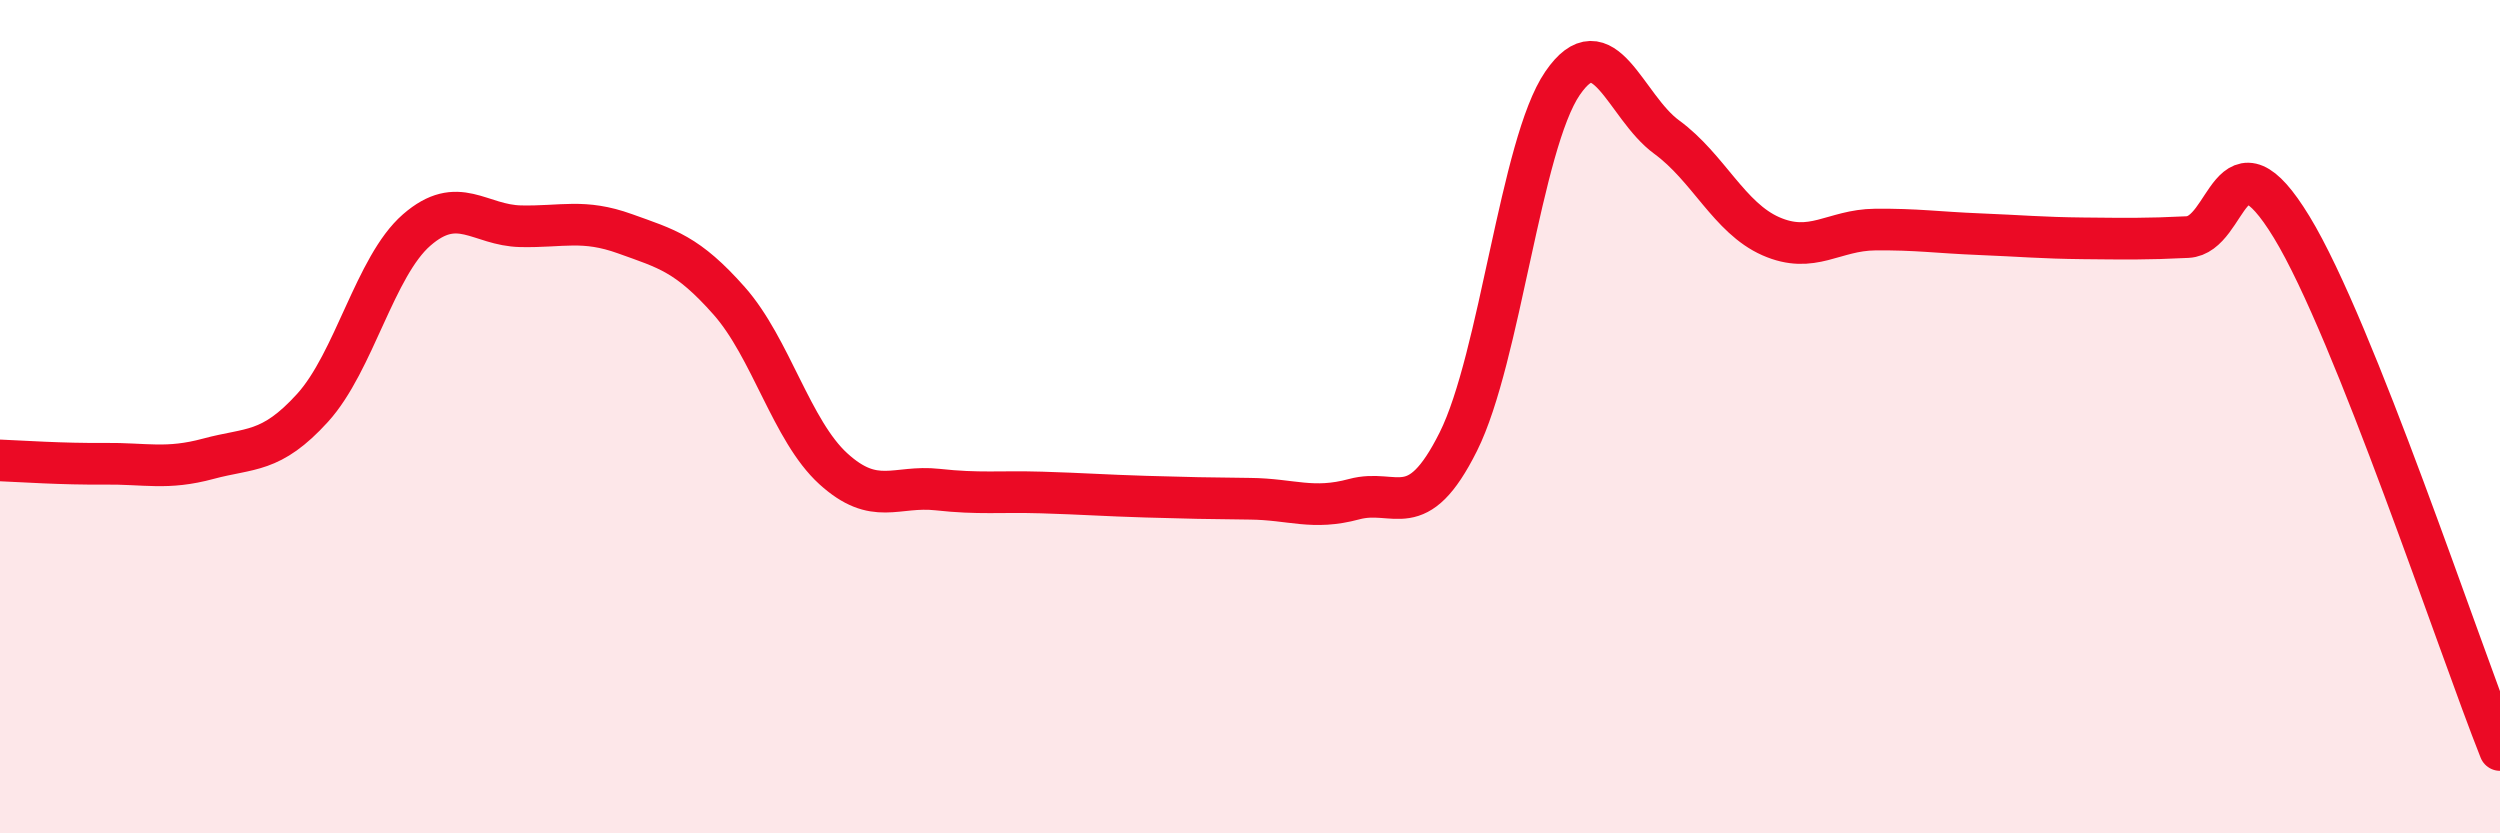 
    <svg width="60" height="20" viewBox="0 0 60 20" xmlns="http://www.w3.org/2000/svg">
      <path
        d="M 0,11.05 C 0.5,11.07 1.5,11.14 2.5,11.13 C 3.5,11.12 4,11.28 5,11.01 C 6,10.74 6.5,10.89 7.5,9.79 C 8.5,8.69 9,6.39 10,5.52 C 11,4.65 11.5,5.41 12.5,5.43 C 13.5,5.45 14,5.25 15,5.61 C 16,5.97 16.5,6.09 17.5,7.22 C 18.5,8.35 19,10.34 20,11.25 C 21,12.16 21.5,11.64 22.5,11.75 C 23.5,11.86 24,11.79 25,11.82 C 26,11.85 26.5,11.89 27.5,11.92 C 28.5,11.95 29,11.96 30,11.97 C 31,11.98 31.5,12.25 32.5,11.98 C 33.5,11.71 34,12.6 35,10.6 C 36,8.6 36.5,3.46 37.5,2 C 38.5,0.54 39,2.56 40,3.29 C 41,4.02 41.5,5.23 42.5,5.67 C 43.5,6.11 44,5.52 45,5.51 C 46,5.5 46.5,5.58 47.5,5.62 C 48.5,5.66 49,5.71 50,5.72 C 51,5.73 51.5,5.74 52.5,5.69 C 53.5,5.64 53.5,2.99 55,5.45 C 56.5,7.91 59,15.49 60,18L60 20L0 20Z"
        fill="#EB0A25"
        opacity="0.1"
        stroke-linecap="round"
        stroke-linejoin="round"
      />
      <path
        d="M 0,11.05 C 0.5,11.07 1.5,11.14 2.5,11.13 C 3.5,11.12 4,11.28 5,11.01 C 6,10.74 6.5,10.89 7.5,9.79 C 8.5,8.69 9,6.39 10,5.52 C 11,4.65 11.5,5.41 12.5,5.43 C 13.5,5.45 14,5.25 15,5.61 C 16,5.97 16.5,6.09 17.5,7.22 C 18.5,8.35 19,10.34 20,11.25 C 21,12.16 21.5,11.64 22.5,11.75 C 23.5,11.86 24,11.79 25,11.82 C 26,11.85 26.5,11.89 27.5,11.92 C 28.5,11.95 29,11.96 30,11.97 C 31,11.98 31.5,12.25 32.5,11.98 C 33.5,11.71 34,12.6 35,10.6 C 36,8.6 36.5,3.46 37.5,2 C 38.5,0.54 39,2.56 40,3.29 C 41,4.02 41.5,5.23 42.5,5.67 C 43.5,6.11 44,5.52 45,5.51 C 46,5.5 46.5,5.58 47.5,5.62 C 48.5,5.66 49,5.71 50,5.72 C 51,5.73 51.5,5.74 52.5,5.69 C 53.5,5.64 53.5,2.99 55,5.45 C 56.5,7.91 59,15.49 60,18"
        stroke="#EB0A25"
        stroke-width="1"
        fill="none"
        stroke-linecap="round"
        stroke-linejoin="round"
      />
    </svg>
  